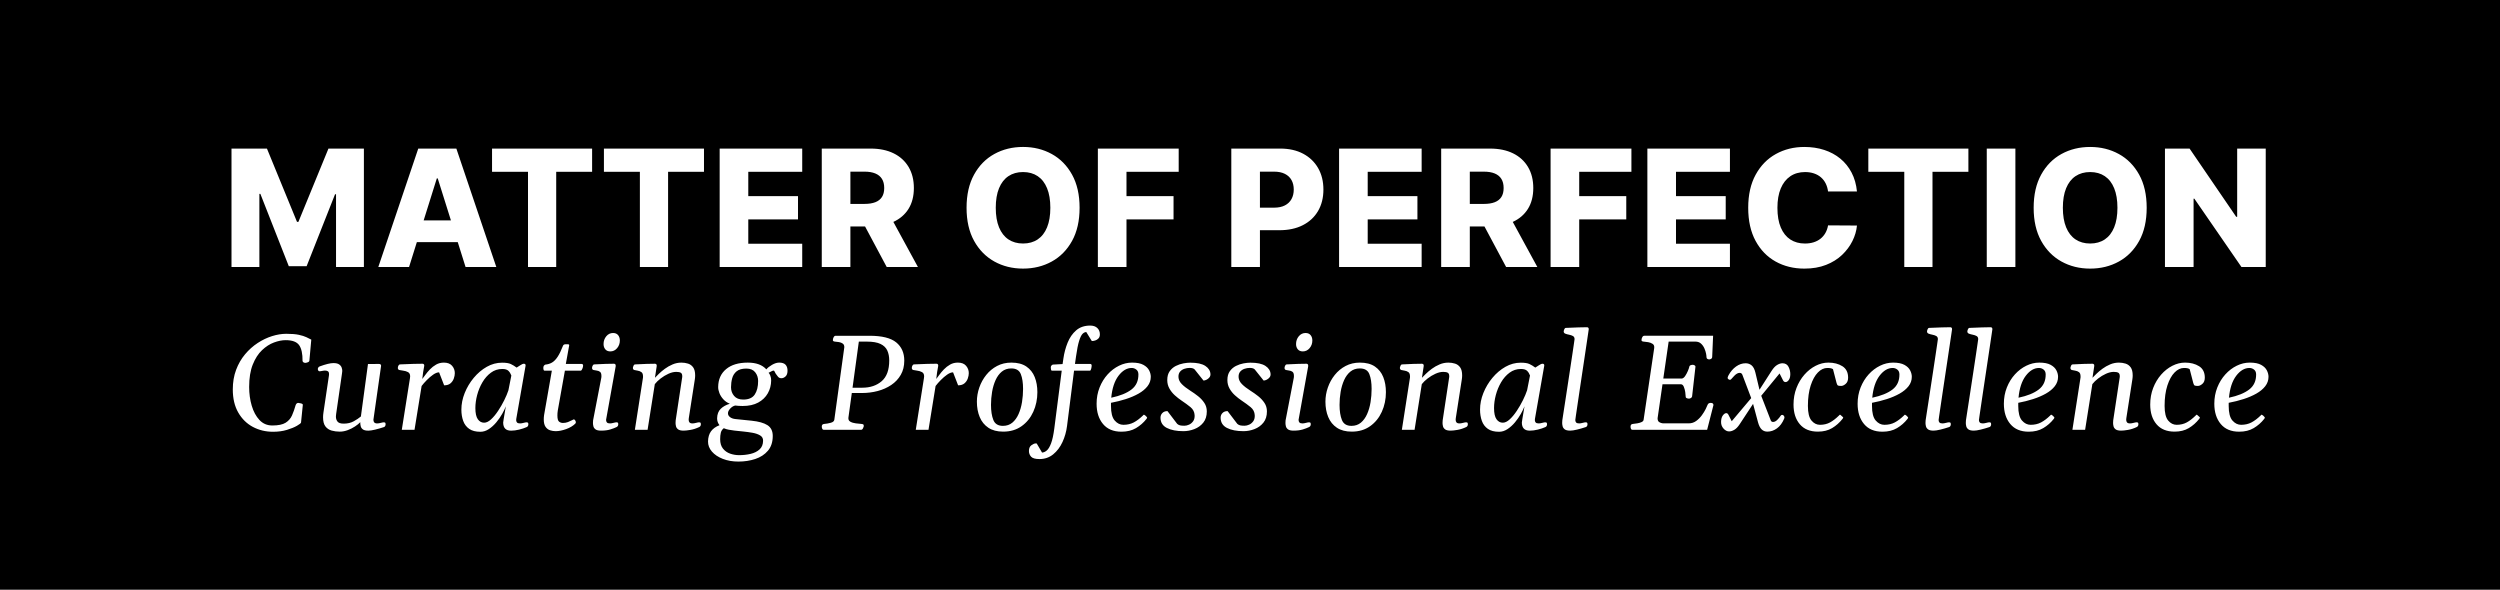 <?xml version="1.0" encoding="UTF-8"?><svg id="Layer_1" xmlns="http://www.w3.org/2000/svg" viewBox="0 0 848 200"><rect x="0" y="0" width="848" height="200" fill="#808080" stroke="none"/><rect width="848" height="200" transform="translate(848 200) rotate(180)"/><path d="M87.982,65.753h.333l9.646,24.552h6.042l9.646-24.417h.333v24.671h9.451V50.398h-12.021l-10.197,24.866h-.469l-10.2-24.866h-12.021v40.162h9.455v-24.807Zm80.364,24.807l-13.55-40.162h-12.924l-13.55,40.162h10.43l2.642-8.432h13.871l2.647,8.432h10.433Zm-24.641-15.805l4.461-14.239h.315l4.47,14.239h-9.246Zm35.392,15.805h9.568V58.28h12.178v-7.882h-33.943v7.882h12.197v32.28Zm25.753-32.28h12.197v32.28h9.568V58.28h12.178v-7.882h-33.943v7.882Zm39.259,32.28h28.005v-7.882h-18.296v-8.256h16.865v-7.904h-16.865v-8.238h18.296v-7.882h-28.005v40.162Zm44.345-13.748h4.971l7.343,13.748h10.59l-8.331-15.289c2.215-1.012,3.926-2.482,5.135-4.409,1.214-1.941,1.824-4.306,1.824-7.089,0-2.746-.598-5.12-1.786-7.127-1.189-2.007-2.878-3.551-5.067-4.63-2.192-1.079-4.79-1.617-7.797-1.617h-16.591v40.162h9.709v-13.748Zm0-18.588h4.784c1.45,0,2.673,.204,3.667,.616s1.746,1.025,2.255,1.843c.51,.818,.764,1.846,.764,3.089s-.255,2.258-.764,3.051c-.51,.79-1.258,1.378-2.246,1.765-.988,.384-2.211,.579-3.677,.579h-4.784v-10.942Zm48.817,30.474c2.89,1.607,6.139,2.412,9.747,2.412s6.841-.799,9.735-2.393c2.897-1.595,5.196-3.928,6.894-7.001,1.698-3.073,2.551-6.819,2.551-11.238s-.852-8.162-2.551-11.235c-1.698-3.073-3.998-5.407-6.894-7.001-2.894-1.595-6.14-2.394-9.735-2.394s-6.857,.799-9.747,2.394c-2.891,1.595-5.18,3.928-6.872,7.001-1.695,3.073-2.541,6.819-2.541,11.235s.846,8.143,2.541,11.21c1.692,3.063,3.982,5.4,6.872,7.011Zm1.598-24.847c.739-1.805,1.802-3.17,3.186-4.098,1.387-.928,3.041-1.393,4.963-1.393,1.934,0,3.592,.466,4.969,1.393,1.381,.928,2.441,2.293,3.177,4.098,.739,1.805,1.11,4.013,1.11,6.627s-.371,4.825-1.11,6.63c-.736,1.802-1.796,3.17-3.177,4.098-1.378,.928-3.035,1.393-4.969,1.393-1.922,0-3.576-.465-4.963-1.393-1.384-.928-2.447-2.296-3.186-4.098-.739-1.805-1.107-4.013-1.107-6.63s.368-4.822,1.107-6.627Zm43.235,10.571h15.962v-7.904h-15.962v-8.238h17.708v-7.882h-27.417v40.162h9.709v-16.138Zm59.945-22.268c-2.192-1.17-4.79-1.755-7.797-1.755h-16.591v40.162h9.709v-12.471h6.589c3.07,0,5.724-.569,7.961-1.708,2.236-1.135,3.957-2.743,5.168-4.815,1.208-2.07,1.815-4.491,1.815-7.266,0-2.758-.598-5.18-1.786-7.265-1.189-2.085-2.878-3.711-5.067-4.882Zm-3.972,15.374c-.51,.922-1.258,1.639-2.246,2.148s-2.211,.764-3.677,.764h-4.784v-12.216h4.784c1.45,0,2.673,.248,3.667,.745,.994,.497,1.746,1.198,2.255,2.107,.51,.909,.764,1.985,.764,3.224,0,1.23-.255,2.306-.764,3.227Zm44.144,15.151h-18.296v-8.256h16.865v-7.904h-16.865v-8.238h18.296v-7.882h-28.005v40.162h28.005v-7.882Zm28.653,7.882h10.59l-8.331-15.289c2.215-1.012,3.926-2.482,5.135-4.409,1.214-1.941,1.824-4.306,1.824-7.089,0-2.746-.598-5.12-1.786-7.127-1.189-2.007-2.878-3.551-5.067-4.63-2.192-1.079-4.79-1.617-7.797-1.617h-16.591v40.162h9.709v-13.748h4.971l7.343,13.748Zm-12.314-21.394v-10.942h4.784c1.45,0,2.673,.204,3.667,.616s1.746,1.025,2.255,1.843c.51,.818,.764,1.846,.764,3.089s-.255,2.258-.764,3.051c-.51,.79-1.258,1.378-2.246,1.765-.988,.384-2.211,.579-3.677,.579h-4.784Zm37.108-10.886h17.708v-7.882h-27.417v40.162h9.709v-16.138h15.962v-7.904h-15.962v-8.238Zm51.126,24.398h-18.296v-8.256h16.865v-7.904h-16.865v-8.238h18.296v-7.882h-28.005v40.162h28.005v-7.882Zm20.466-22.888c1.406-.953,3.082-1.431,5.029-1.431,1.101,0,2.104,.154,3.01,.462,.909,.305,1.698,.749,2.365,1.324,.667,.576,1.201,1.268,1.607,2.079,.406,.808,.673,1.717,.805,2.724h9.804c-.236-2.406-.843-4.542-1.824-6.413-.978-1.868-2.255-3.447-3.821-4.734-1.569-1.29-3.387-2.268-5.454-2.944-2.066-.673-4.312-1.01-6.747-1.01-3.567,0-6.791,.799-9.665,2.394-2.878,1.595-5.158,3.928-6.844,7.001-1.689,3.073-2.532,6.819-2.532,11.235s.83,8.146,2.491,11.219c1.661,3.073,3.925,5.41,6.794,7.011,2.872,1.601,6.124,2.403,9.757,2.403,2.758,0,5.209-.418,7.344-1.255,2.139-.837,3.954-1.966,5.444-3.384,1.488-1.418,2.661-2.991,3.52-4.715,.856-1.727,1.368-3.479,1.538-5.256l-9.804-.06c-.17,.966-.475,1.834-.912,2.598-.44,.764-.994,1.412-1.667,1.941-.673,.532-1.453,.931-2.334,1.208-.884,.274-1.862,.412-2.931,.412-1.909,0-3.56-.456-4.954-1.365-1.39-.909-2.469-2.261-3.233-4.057-.767-1.799-1.148-4.032-1.148-6.699,0-2.56,.374-4.743,1.126-6.548s1.831-3.183,3.236-4.139Zm38.673,30.77h9.568V58.28h12.178v-7.882h-33.944v7.882h12.197v32.28Zm37.687-40.162h-9.709v40.162h9.709V50.398Zm35.092,1.843c-2.894-1.595-6.14-2.394-9.735-2.394s-6.857,.799-9.747,2.394c-2.89,1.595-5.18,3.928-6.872,7.001-1.695,3.073-2.541,6.819-2.541,11.235s.846,8.143,2.541,11.21c1.692,3.063,3.982,5.4,6.872,7.011,2.891,1.607,6.14,2.412,9.747,2.412s6.841-.799,9.735-2.393c2.897-1.595,5.196-3.928,6.894-7.001,1.698-3.073,2.551-6.819,2.551-11.238s-.852-8.162-2.551-11.235c-1.698-3.073-3.998-5.407-6.894-7.001Zm-1.588,24.866c-.736,1.802-1.796,3.17-3.177,4.098-1.378,.928-3.035,1.393-4.969,1.393-1.922,0-3.576-.465-4.963-1.393-1.384-.928-2.447-2.296-3.186-4.098-.739-1.805-1.107-4.013-1.107-6.63s.368-4.822,1.107-6.627,1.802-3.17,3.186-4.098c1.387-.928,3.041-1.393,4.963-1.393,1.934,0,3.592,.466,4.969,1.393,1.381,.928,2.441,2.293,3.177,4.098,.739,1.805,1.11,4.013,1.11,6.627s-.371,4.825-1.11,6.63Zm26.939-9.728h.255l15.981,23.181h8.237V50.398h-9.687v23.14h-.333l-15.808-23.14h-8.354v40.162h9.709v-23.181ZM101.378,113.573c-1.069-.233-2.491-.349-4.259-.349-1.541,0-3.152,.261-4.831,.786-1.676,.525-3.306,1.302-4.885,2.337-1.582,1.035-3.01,2.312-4.281,3.831-1.274,1.522-2.287,3.277-3.035,5.268-.749,1.994-1.123,4.212-1.123,6.652,0,3.073,.613,5.677,1.843,7.819,1.227,2.145,2.875,3.768,4.941,4.878,2.07,1.107,4.359,1.661,6.879,1.661,1.72,0,3.287-.214,4.696-.638,1.406-.428,2.541-.893,3.403-1.393,.862-.503,1.321-.859,1.381-1.069l.607-5.998c.031-.239-.176-.415-.617-.528-.443-.113-.745-.17-.909-.17-.406,0-.705,.249-.9,.742-.362,1.29-.774,2.457-1.236,3.507-.466,1.047-1.195,1.878-2.192,2.494-.997,.613-2.491,.922-4.482,.922-1.752,0-3.211-.623-4.372-1.865-1.161-1.245-2.032-2.859-2.617-4.844-.585-1.985-.874-4.101-.874-6.347,0-3.026,.406-5.561,1.224-7.605,.815-2.048,1.865-3.677,3.145-4.888,1.28-1.214,2.633-2.082,4.057-2.607,1.422-.525,2.74-.786,3.954-.786,2.246,0,3.771,.566,4.573,1.695,.802,1.132,1.186,2.919,1.157,5.359,.044,.239,.167,.409,.371,.506,.201,.098,.399,.145,.594,.145,.164,0,.437-.066,.821-.201,.381-.135,.563-.374,.55-.72l.629-6.964c-.466-.239-1.016-.513-1.651-.821-.638-.308-1.491-.576-2.563-.808Zm28.854,29.672c-.227,0-.579,.063-1.057,.189-.481,.129-.878,.192-1.192,.192-.51,0-.856-.116-1.044-.349-.189-.23-.28-.525-.28-.887l2.607-18.312c0-.421-.248-.629-.742-.629l-3.708,.022-2.403,17.796c-.661,.554-1.469,1.098-2.428,1.629-.959,.531-2.088,.799-3.394,.799-1.047,0-1.752-.233-2.11-.698-.362-.462-.541-1.019-.541-1.664,0-.164,.013-.33,.035-.503,.022-.173,.041-.343,.057-.506l1.975-13.685c.06-.314,.091-.591,.091-.83,0-.346-.072-.723-.214-1.135-.142-.412-.428-.767-.852-1.066-.428-.302-1.076-.45-1.944-.45-1.05,0-2.592,.374-4.63,1.123-.239,.075-.415,.22-.528,.437s-.154,.409-.123,.572c.075,.437,.292,.654,.651,.654,.211,0,.487-.041,.83-.126,.346-.082,.676-.123,.991-.123,.359,0,.67,.079,.931,.236,.261,.157,.393,.484,.393,.978,0,.164-.006,.299-.022,.403l-1.865,12.584c-.091,.601-.135,1.148-.135,1.642,0,1.378,.271,2.416,.808,3.111,.541,.698,1.246,1.164,2.114,1.406,.868,.239,1.783,.359,2.743,.359,.884,0,1.777-.17,2.683-.506,.906-.337,1.739-.755,2.494-1.258,.758-.5,1.352-.984,1.786-1.45v.293c0,.33,.05,.698,.148,1.101,.098,.406,.337,.755,.717,1.047,.384,.289,1.01,.437,1.878,.437,.554,0,1.315-.116,2.28-.349,.966-.233,1.966-.519,3.001-.865,.208-.076,.355-.205,.437-.393,.082-.186,.123-.371,.123-.55,0-.33-.06-.525-.179-.585s-.245-.088-.381-.088Zm20.328-20.246c-.975,0-1.856,.223-2.642,.673-.786,.45-1.485,.997-2.101,1.642-.613,.642-1.132,1.264-1.56,1.865-.428,.598-.767,1.054-1.022,1.368,.164-1.585,.39-3.085,.673-4.491,0-.271-.063-.45-.192-.541-.126-.088-.248-.135-.371-.135-.629,0-1.654,.016-3.076,.047-1.425,.028-2.966,.088-4.63,.179-.179,.012-.34,.145-.484,.393-.142,.245-.211,.519-.211,.818,0,.314,.142,.541,.425,.676,.33,.088,.796,.167,1.393,.236,.601,.066,1.142,.233,1.629,.494s.73,.739,.73,1.428c0,.179-.022,.396-.066,.651l-2.765,17.481h4.315l2.403-14.852c.465-.616,1.05-1.283,1.755-2,.701-.72,1.425-1.337,2.167-1.856,.742-.516,1.412-.774,2.01-.774l1.708,4.403c.915,0,1.632-.223,2.158-.673,.525-.45,.9-.997,1.123-1.642,.226-.642,.34-1.249,.34-1.818,0-.944-.308-1.777-.922-2.494-.616-.72-1.544-1.079-2.787-1.079Zm28.096,20.246c-.223,0-.576,.063-1.057,.189-.478,.129-.874,.192-1.189,.192-.51,0-.859-.107-1.044-.324-.189-.217-.283-.491-.283-.821,0-.104,.016-.261,.047-.472l3.145-17.953c.028-.255-.016-.431-.135-.528-.12-.098-.255-.148-.406-.148-.343,0-.752,.167-1.224,.494-.472,.33-.896,.601-1.271,.812-.689-.51-1.356-.915-1.997-1.214-.645-.299-1.626-.45-2.944-.45-1.815,0-3.545,.469-5.193,1.403-1.648,.937-3.12,2.186-4.416,3.743s-2.318,3.274-3.067,5.146c-.749,1.871-1.123,3.752-1.123,5.64,0,1.409,.208,2.683,.62,3.821,.409,1.139,1.088,2.035,2.032,2.695,.944,.661,2.211,.988,3.796,.988,.991,0,1.944-.302,2.865-.909,.922-.607,1.768-1.375,2.541-2.302,.771-.931,1.434-1.884,1.988-2.865s.966-1.84,1.236-2.573c-.091,.538-.208,1.224-.349,2.057-.142,.83-.271,1.582-.381,2.255-.113,.676-.17,1.073-.17,1.192,0,1.843,.9,2.765,2.695,2.765,.84,0,1.746-.12,2.721-.359,.972-.242,1.827-.525,2.56-.855,.211-.088,.355-.223,.44-.406,.082-.179,.123-.359,.123-.538,0-.33-.06-.525-.179-.585s-.248-.088-.384-.088Zm-6.202-10.854c-.327,1.003-.805,2.132-1.425,3.381-.623,1.252-1.318,2.456-2.092,3.617-.771,1.164-1.563,2.117-2.381,2.865-.818,.752-1.598,1.126-2.346,1.126-.871,0-1.582-.393-2.136-1.179-.554-.79-.83-2.051-.83-3.787,0-1.409,.201-2.881,.604-4.416,.406-1.535,1-2.975,1.786-4.315,.786-1.34,1.746-2.431,2.878-3.268,1.129-.84,2.416-1.258,3.853-1.258,.975,0,1.673,.211,2.101,.638,.428,.428,.752,.956,.978,1.585l-.991,5.01Zm24.888-8.942h-5.413l1.145-6.338c0-.223-.151-.337-.45-.337h-.786c-.45,0-.742,.173-.874,.516-.616,1.588-1.217,2.831-1.812,3.73-.591,.9-1.22,1.547-1.887,1.944-.667,.396-1.425,.632-2.28,.708-.195,.076-.359,.201-.494,.384-.135,.179-.201,.447-.201,.808,0,.179,.028,.368,.088,.56,.06,.195,.167,.302,.315,.315h2.494l-2.629,15.034c-.044,.271-.072,.531-.088,.786s-.022,.494-.022,.72c0,1.091,.201,1.928,.607,2.504,.403,.576,.915,.966,1.538,1.17,.623,.201,1.255,.302,1.9,.302,1.079,0,2.265-.236,3.56-.708,1.296-.472,2.324-1.091,3.089-1.853,.12-.12,.182-.277,.182-.472,0-.211-.076-.425-.226-.642-.151-.217-.293-.327-.428-.327-.088,0-.318,.104-.686,.305-.365,.201-.811,.403-1.337,.607-.522,.201-1.091,.302-1.708,.302-.462,0-.89-.141-1.28-.428-.39-.283-.585-.988-.585-2.11,0-.239,.009-.503,.025-.786,.013-.286,.05-.591,.11-.922l2.406-13.484h5.413c.195-.072,.371-.308,.528-.708,.157-.396,.236-.73,.236-1,0-.359-.148-.554-.45-.582Zm11.81,19.796c-.223,0-.576,.063-1.057,.189-.478,.129-.874,.192-1.189,.192-.51,0-.859-.113-1.044-.337-.189-.223-.283-.516-.283-.877l3.258-18.132c.044-.359-.003-.598-.145-.72-.145-.12-.274-.179-.393-.179-.629,0-1.551,.016-2.765,.047-1.214,.028-2.554,.088-4.023,.179-.179,.012-.33,.138-.45,.371-.12,.23-.195,.437-.223,.616-.031,.286-.009,.488,.066,.607s.189,.217,.337,.292c.33,.088,.714,.157,1.148,.201,.434,.044,.811,.189,1.135,.428,.321,.239,.481,.711,.481,1.415,0,.088-.003,.182-.009,.28-.009,.098-.019,.208-.035,.327l-2.787,14.449c-.031,.208-.044,.506-.044,.896,0,.33,.047,.698,.145,1.101,.097,.406,.336,.755,.72,1.047,.381,.289,1.006,.437,1.875,.437,1.214,0,2.252-.132,3.114-.393,.862-.261,1.582-.535,2.167-.821,.374-.195,.563-.51,.563-.944,0-.33-.06-.525-.179-.585-.123-.06-.248-.088-.384-.088Zm-1.189-30.292c-.931,0-1.702,.371-2.315,1.114-.617,.742-.922,1.623-.922,2.639,0,.72,.198,1.315,.594,1.786,.396,.472,.962,.708,1.698,.708,.912,0,1.68-.365,2.302-1.101,.62-.733,.931-1.601,.931-2.604,0-.736-.198-1.343-.594-1.821s-.962-.72-1.695-.72Zm29.204,30.292c-.226,0-.579,.063-1.057,.189-.481,.129-.878,.192-1.192,.192-.51,0-.859-.116-1.044-.349-.189-.23-.28-.525-.28-.887,0-.12,.013-.299,.044-.538l2.066-13.279c.031-.226,.053-.44,.069-.642,.013-.201,.022-.399,.022-.594,0-1.198-.226-2.11-.676-2.73-.447-.623-1.029-1.047-1.739-1.271-.711-.223-1.466-.337-2.258-.337-1.035,0-2.026,.201-2.979,.607-.95,.403-1.824,.896-2.617,1.481-.796,.585-1.478,1.161-2.057,1.73-.576,.569-1.013,1.013-1.315,1.327l.585-3.865c.06-.359,.016-.598-.135-.72-.148-.12-.283-.179-.403-.179-.629,0-1.56,.016-2.787,.047-1.23,.028-2.579,.088-4.045,.179-.179,.012-.33,.138-.45,.371-.12,.23-.195,.437-.226,.616-.028,.286-.006,.488,.069,.607,.075,.12,.186,.217,.336,.292,.33,.088,.73,.167,1.202,.236,.472,.066,.893,.233,1.258,.494,.368,.261,.55,.745,.55,1.45v.302c0,.098-.013,.208-.044,.327l-2.718,17.481h4.312l2.45-15.481c.494-.645,1.154-1.286,1.978-1.922,.824-.638,1.702-1.17,2.639-1.595,.937-.428,1.818-.642,2.642-.642,.701,0,1.22,.098,1.551,.293,.327,.195,.494,.576,.494,1.145v.271c0,.091-.016,.195-.047,.314l-2.18,14.427c-.028,.343-.044,.642-.044,.896,0,.33,.05,.698,.148,1.101,.094,.406,.337,.755,.717,1.047,.384,.289,1.006,.437,1.878,.437,.554,0,1.318-.082,2.29-.248,.975-.164,1.972-.484,2.991-.966,.374-.179,.56-.494,.56-.944,0-.33-.06-.525-.179-.585-.12-.06-.248-.088-.381-.088Zm27.109-20.246c-.736,0-1.535,.252-2.406,.752-.868,.503-1.513,1.016-1.931,1.538-1.362-1.525-3.46-2.29-6.291-2.29-3.133,0-5.583,.733-7.347,2.202-1.771,1.469-2.667,3.482-2.699,6.045-.016,.629,.123,1.321,.415,2.079,.293,.755,.739,1.463,1.337,2.123,.601,.657,1.334,1.161,2.205,1.503-1.274,.374-2.305,.95-3.092,1.72s-1.195,1.846-1.224,3.224c0,.494,.076,.934,.223,1.315,.151,.381,.346,.723,.585,1.022-1.274,.494-2.233,1.183-2.875,2.066-.645,.884-.981,2.032-1.013,3.438-.016,1.258,.425,2.406,1.315,3.438,.89,1.035,2.12,1.859,3.686,2.472,1.563,.616,3.337,.922,5.312,.922,2.038,0,3.941-.292,5.709-.874,1.768-.585,3.199-1.519,4.29-2.799,1.095-1.28,1.642-2.953,1.642-5.023,0-1.677-.604-2.897-1.808-3.661-1.208-.764-3.001-1.268-5.382-1.507l-5.482-.56c-.736-.076-1.343-.292-1.821-.654-.478-.359-.711-.808-.695-1.346,.013-.51,.277-1.035,.786-1.573,.506-.541,1.063-.878,1.661-1.013,.299,.047,.701,.082,1.201,.113,.503,.031,.94,.044,1.315,.044,2.114,0,3.881-.39,5.303-1.167,1.425-.78,2.507-1.824,3.249-3.136,.742-1.312,1.12-2.752,1.135-4.325,.013-.569-.079-1.117-.283-1.642-.201-.522-.399-.852-.594-.988,.299-.179,.676-.374,1.135-.585,.456-.208,.73-.208,.818,0,.151,.33,.311,.635,.484,.912s.399,.579,.686,.909c.283,.406,.695,.607,1.236,.607,.478,0,.94-.198,1.381-.598,.443-.396,.67-1.022,.686-1.875,.016-.9-.201-1.595-.651-2.088-.45-.497-1.183-.742-2.202-.742Zm-17.031,22.772c.629,.113,1.249,.208,1.865,.283l3.01,.315c1.032,.104,2.066,.245,3.101,.425,1.032,.182,1.897,.478,2.595,.89,.695,.412,1.038,1.013,1.022,1.808-.016,1.258-.415,2.243-1.201,2.953s-1.796,1.214-3.023,1.506c-1.23,.293-2.532,.437-3.91,.437-1.051,0-2.063-.173-3.045-.516-.981-.346-1.79-.915-2.428-1.708-.635-.796-.953-1.859-.953-3.192,0-.852,.072-1.585,.223-2.202,.151-.613,.488-1.123,1.01-1.525,.525,.239,1.104,.415,1.733,.525Zm8.763-11.943c-.764,1.139-2.066,1.708-3.91,1.708-1.365,0-2.393-.412-3.092-1.236-.695-.824-1.044-1.805-1.044-2.944,0-1.063,.132-2.076,.393-3.044,.261-.966,.767-1.755,1.516-2.368,.752-.616,1.853-.922,3.306-.922,1.33,0,2.327,.418,2.988,1.258,.657,.84,.988,1.821,.988,2.944,0,1.931-.381,3.466-1.145,4.604Zm47.978-17.695c-1.827-1.491-4.847-2.236-9.055-2.236h-11.483c-.283,0-.513,.167-.682,.497-.173,.327-.261,.657-.261,.988,0,.283,.233,.45,.698,.494,.434,.031,.9,.088,1.393,.17,.494,.082,.915,.249,1.268,.503,.352,.255,.528,.661,.528,1.214l-3.391,24.605c-.063,.494-.465,.843-1.214,1.044-.749,.204-1.491,.333-2.227,.393-.538,.047-.808,.324-.808,.833-.028,.164,.009,.396,.113,.695,.104,.299,.283,.45,.538,.45h12.697c.255,0,.456-.151,.607-.45,.148-.299,.239-.531,.271-.695,.028-.346-.013-.563-.126-.654-.11-.088-.318-.148-.616-.179-.569-.044-1.22-.11-1.956-.201-.733-.091-1.356-.28-1.865-.572-.51-.292-.717-.761-.629-1.406l1.148-8.313h3.438c1.84,0,3.617-.223,5.325-.673,1.708-.45,3.243-1.132,4.605-2.044,1.365-.915,2.444-2.06,3.236-3.441,.796-1.378,1.192-2.988,1.192-4.831,0-2.636-.915-4.699-2.743-6.19Zm-4.919,13.169c-1.708,1.475-3.903,2.211-6.586,2.211h-3.302l2.136-15.638h2.695c2.007,0,3.564,.267,4.664,.799,1.101,.531,1.868,1.277,2.302,2.236,.434,.956,.651,2.082,.651,3.369,0,3.205-.852,5.548-2.56,7.023Zm25.832-6.303c-.975,0-1.856,.223-2.642,.673-.786,.45-1.485,.997-2.101,1.642-.613,.642-1.132,1.264-1.56,1.865-.428,.598-.767,1.054-1.022,1.368,.164-1.585,.39-3.085,.673-4.491,0-.271-.063-.45-.192-.541-.126-.088-.248-.135-.371-.135-.629,0-1.654,.016-3.076,.047-1.425,.028-2.966,.088-4.63,.179-.179,.012-.34,.145-.484,.393-.142,.245-.211,.519-.211,.818,0,.314,.142,.541,.425,.676,.33,.088,.796,.167,1.393,.236,.601,.066,1.142,.233,1.629,.494,.488,.261,.73,.739,.73,1.428,0,.179-.022,.396-.066,.651l-2.765,17.481h4.315l2.403-14.852c.466-.616,1.051-1.283,1.755-2,.701-.72,1.425-1.337,2.167-1.856,.742-.516,1.412-.774,2.01-.774l1.708,4.403c.915,0,1.632-.223,2.158-.673,.525-.45,.9-.997,1.123-1.642,.226-.642,.34-1.249,.34-1.818,0-.944-.308-1.777-.922-2.494-.616-.72-1.544-1.079-2.787-1.079Zm26.974,10.021c0-1.903-.299-3.608-.9-5.111-.598-1.507-1.547-2.702-2.84-3.586-1.296-.884-2.994-1.324-5.092-1.324-1.78,0-3.391,.377-4.831,1.135-1.437,.755-2.664,1.771-3.683,3.045-1.019,1.271-1.802,2.695-2.349,4.268-.547,1.573-.821,3.177-.821,4.809,0,1.947,.321,3.686,.956,5.212,.635,1.529,1.614,2.736,2.931,3.62,1.318,.881,2.997,1.324,5.036,1.324,2.409,0,4.482-.61,6.212-1.831,1.73-1.22,3.06-2.85,3.988-4.888s1.393-4.262,1.393-6.674Zm-5.212,3.394c-.242,1.481-.629,2.831-1.17,4.045-.538,1.214-1.242,2.183-2.11,2.909-.871,.727-1.934,1.088-3.192,1.088-1.632,0-2.714-.664-3.246-1.997-.532-1.333-.799-3.042-.799-5.124,0-1.485,.123-2.957,.371-4.416,.248-1.459,.642-2.79,1.18-3.988,.541-1.198,1.249-2.158,2.123-2.878,.878-.717,1.944-1.079,3.202-1.079,1.648,0,2.727,.645,3.236,1.934s.764,2.96,.764,5.01c0,1.513-.12,3.01-.359,4.495Zm26.417-22.989c0-.884-.289-1.601-.865-2.155-.576-.557-1.381-.833-2.416-.833-1.931,0-3.52,.541-4.765,1.62-1.242,1.076-2.208,2.469-2.897,4.177-.689,1.708-1.17,3.507-1.437,5.394l-.271,1.865-3.328,.179c-.148,.06-.299,.167-.447,.315-.151,.151-.226,.368-.226,.651,0,.179,.022,.406,.069,.676,.044,.267,.157,.412,.337,.425h3.303l-2.516,19.595c-.286,2.186-.648,3.865-1.091,5.032-.44,1.17-.925,1.978-1.45,2.428-.522,.45-1.063,.689-1.617,.72l-1.796-3.057c-.031-.031-.088-.044-.17-.044h-.214c-.39,0-.865,.201-1.428,.607-.56,.403-.84,1.054-.84,1.953,0,.749,.242,1.393,.73,1.934,.487,.538,1.434,.808,2.84,.808,1.799,0,3.353-.538,4.664-1.607,1.312-1.073,2.359-2.46,3.145-4.167s1.299-3.513,1.538-5.416l2.384-18.786h5.438c.164-.072,.296-.315,.393-.717,.098-.406,.145-.742,.145-1.013,0-.343-.151-.532-.45-.56h-5.212l.359-2.542c.33-2.321,.676-4.073,1.044-5.256,.368-1.186,.755-1.982,1.157-2.394,.406-.412,.833-.62,1.28-.62l1.821,2.966c0,.047,.082,.069,.248,.069,.267,0,.601-.063,1-.192,.396-.126,.752-.355,1.066-.686,.315-.33,.472-.786,.472-1.371Zm14.764,10.338c-.922-.51-2.208-.764-3.856-.764-1.513,0-2.985,.352-4.413,1.057-1.431,.701-2.721,1.683-3.866,2.941-1.148,1.261-2.057,2.74-2.73,4.438-.676,1.702-1.013,3.542-1.013,5.517,0,2.846,.727,5.139,2.18,6.875,1.453,1.739,3.535,2.607,6.246,2.607,1.919,0,3.564-.403,4.932-1.214,1.371-.808,2.56-1.849,3.564-3.123,.028-.072,.076-.145,.135-.214,.06-.066,.088-.138,.088-.211,0-.031-.038-.097-.11-.204-.255-.327-.535-.576-.833-.739-.104-.076-.195-.079-.27-.013-.072,.066-.148,.145-.223,.236-1.047,1.019-2.082,1.799-3.101,2.337-1.019,.538-2.195,.808-3.526,.808-1.11,0-2.088-.481-2.935-1.45-.846-.966-1.268-2.617-1.268-4.954v-1.057c1.752-.327,3.431-.752,5.042-1.268,1.61-.519,3.054-1.135,4.328-1.856,1.271-.717,2.28-1.554,3.023-2.504,.739-.953,1.11-2.019,1.11-3.202,0-.705-.186-1.428-.56-2.17-.377-.742-1.022-1.365-1.944-1.875Zm-4.045,8.357c-1.598,1.23-3.884,2.158-6.866,2.787,.299-3.189,1.12-5.668,2.46-7.438,1.343-1.764,2.837-2.651,4.485-2.651,.569,0,1.085,.182,1.551,.541,.462,.359,.701,.89,.717,1.595,.031,2.218-.752,3.941-2.346,5.168Zm25.046-7.998c-1.104-.733-2.815-1.101-5.136-1.101-.645,0-1.403,.079-2.28,.236-.878,.157-1.733,.447-2.573,.865s-1.535,1.016-2.088,1.786c-.557,.771-.833,1.78-.833,3.023,0,1.032,.239,1.982,.72,2.843,.478,.862,1.088,1.629,1.831,2.302,.742,.673,1.503,1.274,2.28,1.796,1.17,.78,2.189,1.526,3.057,2.236,.868,.714,1.334,1.623,1.393,2.73,.044,.824-.12,1.503-.494,2.035-.377,.531-.84,.921-1.393,1.167-.557,.249-1.073,.371-1.551,.371-.66,0-1.161-.041-1.507-.123-.346-.082-.667-.252-.966-.506l-3.302-4.337c-.72,0-1.293,.214-1.72,.642-.428,.428-.642,.956-.642,1.585,0,1.588,.717,2.749,2.148,3.482,1.431,.733,3.299,1.101,5.605,1.101,1.274,0,2.523-.236,3.743-.708,1.22-.472,2.227-1.201,3.023-2.192,.793-.988,1.189-2.261,1.189-3.818,0-1.063-.277-2.016-.83-2.853-.554-.84-1.258-1.601-2.114-2.283-.852-.679-1.736-1.305-2.651-1.875-1.183-.749-2.139-1.488-2.862-2.214-.73-.727-1.113-1.522-1.157-2.394-.031-.764,.145-1.374,.525-1.83,.384-.456,.874-.786,1.472-.988,.601-.204,1.192-.305,1.777-.305,.808,0,1.378,.173,1.708,.519l3.01,3.774c.286,0,.62-.091,1-.271,.381-.179,.711-.437,.988-.774,.277-.34,.403-.733,.371-1.179-.06-1.095-.638-2.01-1.739-2.743Zm20.394,0c-1.104-.733-2.815-1.101-5.136-1.101-.645,0-1.403,.079-2.28,.236s-1.733,.447-2.573,.865-1.535,1.016-2.088,1.786c-.557,.771-.833,1.78-.833,3.023,0,1.032,.239,1.982,.72,2.843,.478,.862,1.088,1.629,1.831,2.302,.742,.673,1.503,1.274,2.28,1.796,1.17,.78,2.189,1.526,3.057,2.236,.868,.714,1.334,1.623,1.393,2.73,.044,.824-.12,1.503-.494,2.035-.377,.531-.84,.921-1.393,1.167-.557,.249-1.073,.371-1.551,.371-.661,0-1.161-.041-1.507-.123-.346-.082-.667-.252-.966-.506l-3.302-4.337c-.72,0-1.293,.214-1.72,.642-.428,.428-.642,.956-.642,1.585,0,1.588,.717,2.749,2.148,3.482,1.431,.733,3.299,1.101,5.605,1.101,1.274,0,2.523-.236,3.743-.708,1.22-.472,2.227-1.201,3.023-2.192,.793-.988,1.189-2.261,1.189-3.818,0-1.063-.277-2.016-.83-2.853-.554-.84-1.258-1.601-2.114-2.283-.852-.679-1.736-1.305-2.651-1.875-1.183-.749-2.139-1.488-2.862-2.214-.73-.727-1.113-1.522-1.157-2.394-.031-.764,.145-1.374,.525-1.83,.384-.456,.874-.786,1.472-.988,.601-.204,1.192-.305,1.777-.305,.808,0,1.378,.173,1.708,.519l3.01,3.774c.286,0,.62-.091,1-.271,.381-.179,.711-.437,.988-.774,.277-.34,.403-.733,.371-1.179-.06-1.095-.638-2.01-1.739-2.743Zm13.619-11.169c-.931,0-1.702,.371-2.315,1.114-.617,.742-.922,1.623-.922,2.639,0,.72,.198,1.315,.594,1.786,.396,.472,.962,.708,1.698,.708,.912,0,1.68-.365,2.302-1.101,.62-.733,.931-1.601,.931-2.604,0-.736-.198-1.343-.594-1.821s-.962-.72-1.695-.72Zm1.189,30.292c-.223,0-.576,.063-1.057,.189-.478,.129-.874,.192-1.189,.192-.51,0-.859-.113-1.044-.337-.189-.223-.283-.516-.283-.877l3.258-18.132c.044-.359-.003-.598-.145-.72-.145-.12-.274-.179-.393-.179-.629,0-1.551,.016-2.765,.047-1.214,.028-2.554,.088-4.023,.179-.179,.012-.33,.138-.45,.371-.12,.23-.195,.437-.223,.616-.031,.286-.009,.488,.066,.607s.189,.217,.337,.292c.33,.088,.714,.157,1.148,.201,.434,.044,.811,.189,1.135,.428,.321,.239,.481,.711,.481,1.415,0,.088-.003,.182-.009,.28-.009,.098-.019,.208-.035,.327l-2.787,14.449c-.031,.208-.044,.506-.044,.896,0,.33,.047,.698,.145,1.101,.097,.406,.336,.755,.72,1.047,.381,.289,1.006,.437,1.875,.437,1.214,0,2.252-.132,3.114-.393,.862-.261,1.582-.535,2.167-.821,.374-.195,.563-.51,.563-.944,0-.33-.06-.525-.179-.585-.123-.06-.248-.088-.384-.088Zm22.316-18.922c-1.296-.884-2.994-1.324-5.092-1.324-1.78,0-3.391,.377-4.831,1.135-1.437,.755-2.664,1.771-3.683,3.045-1.019,1.271-1.802,2.695-2.349,4.268-.547,1.573-.821,3.177-.821,4.809,0,1.947,.321,3.686,.956,5.212,.635,1.529,1.614,2.736,2.931,3.62,1.318,.881,2.997,1.324,5.036,1.324,2.409,0,4.482-.61,6.212-1.831,1.73-1.22,3.06-2.85,3.988-4.888s1.393-4.262,1.393-6.674c0-1.903-.299-3.608-.9-5.111-.598-1.507-1.547-2.702-2.84-3.586Zm-1.472,12.09c-.242,1.481-.629,2.831-1.17,4.045-.538,1.214-1.242,2.183-2.11,2.909-.871,.727-1.934,1.088-3.192,1.088-1.632,0-2.714-.664-3.246-1.997-.532-1.333-.799-3.042-.799-5.124,0-1.485,.123-2.957,.371-4.416,.248-1.459,.642-2.79,1.18-3.988,.541-1.198,1.249-2.158,2.123-2.878,.878-.717,1.944-1.079,3.202-1.079,1.648,0,2.727,.645,3.236,1.934s.764,2.96,.764,5.01c0,1.513-.12,3.01-.359,4.495Zm32.44,6.832c-.226,0-.579,.063-1.057,.189-.481,.129-.878,.192-1.192,.192-.51,0-.859-.116-1.044-.349-.189-.23-.28-.525-.28-.887,0-.12,.013-.299,.044-.538l2.066-13.279c.031-.226,.053-.44,.069-.642,.013-.201,.022-.399,.022-.594,0-1.198-.226-2.11-.676-2.73-.447-.623-1.029-1.047-1.739-1.271-.711-.223-1.466-.337-2.258-.337-1.035,0-2.026,.201-2.979,.607-.95,.403-1.824,.896-2.617,1.481-.796,.585-1.478,1.161-2.057,1.73-.576,.569-1.013,1.013-1.315,1.327l.585-3.865c.06-.359,.016-.598-.135-.72-.148-.12-.283-.179-.403-.179-.629,0-1.56,.016-2.787,.047-1.23,.028-2.579,.088-4.045,.179-.179,.012-.33,.138-.45,.371-.12,.23-.195,.437-.226,.616-.028,.286-.006,.488,.069,.607,.076,.12,.186,.217,.337,.292,.33,.088,.73,.167,1.202,.236,.472,.066,.893,.233,1.258,.494,.368,.261,.55,.745,.55,1.45v.302c0,.098-.013,.208-.044,.327l-2.718,17.481h4.312l2.45-15.481c.494-.645,1.154-1.286,1.978-1.922,.824-.638,1.702-1.17,2.639-1.595,.937-.428,1.818-.642,2.642-.642,.701,0,1.22,.098,1.551,.293,.327,.195,.494,.576,.494,1.145v.271c0,.091-.016,.195-.047,.314l-2.18,14.427c-.028,.343-.044,.642-.044,.896,0,.33,.05,.698,.148,1.101,.094,.406,.336,.755,.717,1.047,.384,.289,1.006,.437,1.878,.437,.554,0,1.318-.082,2.29-.248,.975-.164,1.972-.484,2.991-.966,.374-.179,.56-.494,.56-.944,0-.33-.06-.525-.179-.585-.12-.06-.248-.088-.381-.088Zm26.86,0c-.223,0-.576,.063-1.057,.189-.478,.129-.874,.192-1.189,.192-.51,0-.859-.107-1.044-.324-.189-.217-.283-.491-.283-.821,0-.104,.016-.261,.047-.472l3.145-17.953c.028-.255-.016-.431-.135-.528-.12-.098-.255-.148-.406-.148-.343,0-.752,.167-1.224,.494-.472,.33-.896,.601-1.271,.812-.689-.51-1.356-.915-1.997-1.214-.645-.299-1.626-.45-2.944-.45-1.815,0-3.545,.469-5.193,1.403-1.648,.937-3.12,2.186-4.416,3.743s-2.318,3.274-3.067,5.146c-.749,1.871-1.123,3.752-1.123,5.64,0,1.409,.208,2.683,.62,3.821,.409,1.139,1.088,2.035,2.032,2.695,.944,.661,2.211,.988,3.796,.988,.991,0,1.944-.302,2.865-.909,.922-.607,1.768-1.375,2.541-2.302,.771-.931,1.434-1.884,1.988-2.865,.554-.981,.966-1.84,1.236-2.573-.091,.538-.208,1.224-.349,2.057-.142,.83-.271,1.582-.381,2.255-.113,.676-.17,1.073-.17,1.192,0,1.843,.9,2.765,2.695,2.765,.84,0,1.746-.12,2.721-.359,.972-.242,1.827-.525,2.56-.855,.211-.088,.355-.223,.44-.406,.082-.179,.123-.359,.123-.538,0-.33-.06-.525-.179-.585s-.248-.088-.384-.088Zm-6.202-10.854c-.327,1.003-.805,2.132-1.425,3.381-.623,1.252-1.318,2.456-2.092,3.617-.771,1.164-1.563,2.117-2.381,2.865-.818,.752-1.598,1.126-2.346,1.126-.871,0-1.582-.393-2.136-1.179-.554-.79-.83-2.051-.83-3.787,0-1.409,.201-2.881,.604-4.416,.406-1.535,1-2.975,1.786-4.315,.786-1.34,1.746-2.431,2.878-3.268,1.129-.84,2.416-1.258,3.853-1.258,.975,0,1.673,.211,2.101,.638,.428,.428,.752,.956,.978,1.585l-.991,5.01Zm20.35-21.391c-.642,0-1.629,.019-2.953,.057-1.327,.038-2.746,.091-4.259,.167-.239,.016-.418,.186-.538,.506-.123,.321-.182,.55-.182,.686,0,.374,.189,.632,.563,.774,.374,.145,.802,.258,1.28,.349,.481,.091,.906,.236,1.283,.437,.374,.205,.56,.56,.56,1.069,0,.06-.072,.566-.214,1.516-.142,.95-.324,2.195-.55,3.73-.223,1.535-.478,3.227-.764,5.076-.283,1.853-.569,3.721-.852,5.608-.286,1.887-.554,3.655-.808,5.303-.255,1.648-.469,3.032-.642,4.158-.173,1.123-.28,1.843-.327,2.158-.028,.343-.044,.642-.044,.896,0,.33,.05,.698,.148,1.101,.098,.406,.337,.755,.717,1.047,.384,.289,1.006,.437,1.878,.437,.554,0,1.315-.116,2.28-.349,.966-.233,1.966-.519,3.001-.865,.208-.076,.355-.205,.437-.393,.082-.186,.123-.371,.123-.55,0-.33-.06-.525-.179-.585s-.248-.088-.381-.088c-.226,0-.579,.063-1.057,.189-.481,.129-.878,.192-1.192,.192-.51,0-.856-.107-1.044-.324s-.28-.491-.28-.821c0-.044,.063-.51,.189-1.393,.129-.884,.302-2.06,.519-3.529,.217-1.466,.459-3.111,.73-4.932s.55-3.696,.843-5.63c.293-1.931,.572-3.803,.843-5.617,.267-1.812,.513-3.444,.73-4.897,.217-1.453,.39-2.614,.516-3.482,.129-.871,.192-1.312,.192-1.327,0-.271-.063-.45-.192-.538-.126-.091-.252-.135-.371-.135Zm41.936,25.659c-.239,0-.456,.053-.651,.157-.195,.107-.346,.302-.45,.585-.076,.227-.274,.667-.594,1.327-.324,.657-.758,1.365-1.305,2.123-.547,.755-1.189,1.403-1.931,1.944-.742,.538-1.579,.808-2.507,.808h-8.785c-.45-.044-.862-.182-1.236-.415-.374-.233-.563-.67-.563-1.315l1.664-11.527h6.246c.418,0,.745,.277,.978,.83,.233,.557,.396,1.161,.494,1.821,.097,.661,.145,1.154,.145,1.481-.013,.286,.11,.481,.371,.585,.264,.107,.513,.157,.755,.157,.164,0,.371-.063,.617-.189,.248-.129,.393-.321,.437-.576l1.126-9.955c.044-.252-.05-.443-.283-.572-.233-.126-.431-.189-.594-.189-.239,0-.491,.047-.752,.145-.264,.098-.415,.296-.462,.594-.06,.302-.217,.755-.472,1.362-.255,.604-.557,1.17-.909,1.695-.352,.525-.73,.818-1.135,.878h-6.29l1.818-12.54h9.055c.78,0,1.419,.226,1.912,.673,.494,.45,.878,.994,1.157,1.629,.277,.638,.465,1.242,.572,1.808,.104,.572,.148,.969,.135,1.192,.028,.286,.138,.481,.324,.585,.189,.104,.403,.157,.642,.157,.164,0,.362-.063,.594-.192,.233-.126,.355-.318,.371-.573l.315-7.259h-23.347c-.283,0-.513,.167-.686,.497-.17,.327-.258,.657-.258,.988,0,.283,.233,.45,.698,.494,.45,.031,.969,.094,1.56,.192s1.101,.292,1.529,.585c.428,.289,.604,.758,.528,1.403l-3.595,24.313c-.031,.33-.248,.591-.651,.786-.406,.195-.884,.343-1.44,.437-.554,.097-1.076,.17-1.573,.214-.51,.06-.764,.337-.764,.833-.028,.164,0,.396,.091,.695,.091,.299,.261,.45,.516,.45h25.37l2.136-8.36c.016-.51-.292-.764-.922-.764Zm24.317-13.437c-.557,0-1.151,.192-1.786,.573-.638,.384-1.255,1.038-1.856,1.969l-4.133,6.448-1.393-5.844c-.271-1.123-.689-1.928-1.258-2.416-.569-.484-1.252-.73-2.044-.73-1.139,0-2.224,.368-3.249,1.101-1.025,.736-1.875,1.724-2.551,2.966-.072,.151-.145,.305-.211,.462-.069,.157-.104,.296-.104,.415,0,.195,.094,.355,.283,.484,.186,.126,.355,.189,.503,.189,.167,0,.305-.069,.418-.214,.11-.142,.465-.525,1.066-1.157,.629-.657,1.236-.988,1.821-.988,.45,0,.755,.226,.922,.673l2.988,7.888-6.608,7.841-1.145-2.246c-.179-.33-.418-.494-.72-.494-.374,0-.755,.258-1.145,.774-.39,.519-.591,1.249-.607,2.192-.016,.884,.267,1.645,.843,2.28,.576,.635,1.202,.956,1.878,.956,.554,0,1.142-.182,1.761-.541,.623-.359,1.233-.997,1.834-1.909l4.539-6.898,1.686,6.269c.299,1.094,.708,1.89,1.224,2.394,.516,.5,1.164,.752,1.944,.752,1.154,0,2.236-.368,3.246-1.101,1.013-.733,1.824-1.821,2.438-3.259,.076-.179,.113-.321,.113-.428,0-.223-.079-.431-.236-.616-.157-.189-.34-.28-.55-.28-.223,0-.396,.104-.516,.315-.27,.434-.645,.89-1.123,1.368-.481,.481-.959,.72-1.44,.72-.39,0-.651-.179-.786-.538l-3.233-8.338,6.221-7.574,1.192,2.362c.195,.374,.478,.56,.855,.56,.359,0,.711-.22,1.054-.664,.346-.44,.525-1.094,.541-1.966,.013-.884-.186-1.73-.598-2.538s-1.104-1.214-2.076-1.214Zm20.346,1c-1.296-.815-2.881-1.224-4.753-1.224-1.469,0-2.906,.359-4.315,1.079-1.406,.717-2.677,1.72-3.809,3.01-1.129,1.29-2.029,2.793-2.695,4.517-.667,1.724-1,3.595-1,5.617,0,2.787,.711,5.014,2.136,6.684,1.422,1.673,3.466,2.507,6.133,2.507,1.875,0,3.479-.399,4.822-1.201,1.34-.802,2.513-1.84,3.516-3.114,.028-.072,.079-.145,.145-.214,.069-.066,.101-.138,.101-.211,0-.075-.038-.145-.11-.204l-.833-.739c-.104-.076-.195-.079-.267-.013-.076,.066-.151,.145-.227,.236-1.032,1.019-2.044,1.799-3.032,2.337-.991,.538-2.129,.808-3.416,.808-1.11,0-2.07-.481-2.878-1.45-.808-.966-1.211-2.617-1.211-4.954,0-2.695,.315-5.007,.944-6.932,.629-1.925,1.441-3.397,2.438-4.416,.994-1.019,2.063-1.529,3.202-1.529,.959,0,1.601,.145,1.931,.428l1.214,4.696c.135,.51,.321,.799,.563,.865,.239,.069,.576,.104,1.01,.104,.478,0,.988-.236,1.529-.711,.538-.472,.808-1.17,.808-2.098,0-1.768-.648-3.06-1.944-3.878Zm21.045-.459c-.922-.51-2.208-.764-3.856-.764-1.513,0-2.985,.352-4.413,1.057-1.431,.701-2.721,1.683-3.866,2.941-1.148,1.261-2.057,2.74-2.73,4.438-.676,1.702-1.013,3.542-1.013,5.517,0,2.846,.727,5.139,2.18,6.875,1.453,1.739,3.535,2.607,6.246,2.607,1.919,0,3.564-.403,4.932-1.214,1.371-.808,2.56-1.849,3.564-3.123,.028-.072,.076-.145,.135-.214,.06-.066,.088-.138,.088-.211,0-.031-.038-.097-.11-.204-.255-.327-.535-.576-.833-.739-.104-.076-.195-.079-.27-.013-.072,.066-.148,.145-.223,.236-1.047,1.019-2.082,1.799-3.101,2.337-1.019,.538-2.195,.808-3.526,.808-1.11,0-2.088-.481-2.935-1.45-.846-.966-1.268-2.617-1.268-4.954v-1.057c1.752-.327,3.431-.752,5.042-1.268,1.61-.519,3.054-1.135,4.328-1.856,1.271-.717,2.28-1.554,3.023-2.504,.739-.953,1.11-2.019,1.11-3.202,0-.705-.186-1.428-.56-2.17-.377-.742-1.022-1.365-1.944-1.875Zm-4.045,8.357c-1.598,1.23-3.884,2.158-6.866,2.787,.299-3.189,1.12-5.668,2.46-7.438,1.343-1.764,2.837-2.651,4.485-2.651,.569,0,1.085,.182,1.551,.541,.462,.359,.701,.89,.717,1.595,.031,2.218-.752,3.941-2.346,5.168Zm19.639-21.12c-.642,0-1.629,.019-2.953,.057-1.327,.038-2.746,.091-4.259,.167-.239,.016-.418,.186-.538,.506-.123,.321-.182,.55-.182,.686,0,.374,.189,.632,.563,.774,.374,.145,.802,.258,1.28,.349,.481,.091,.906,.236,1.283,.437,.374,.205,.56,.56,.56,1.069,0,.06-.072,.566-.214,1.516-.142,.95-.324,2.195-.55,3.73-.223,1.535-.478,3.227-.764,5.076-.283,1.853-.569,3.721-.852,5.608-.286,1.887-.554,3.655-.808,5.303-.255,1.648-.469,3.032-.642,4.158-.173,1.123-.28,1.843-.327,2.158-.028,.343-.044,.642-.044,.896,0,.33,.05,.698,.148,1.101,.097,.406,.337,.755,.717,1.047,.384,.289,1.006,.437,1.878,.437,.554,0,1.315-.116,2.28-.349s1.966-.519,3.001-.865c.208-.076,.355-.205,.437-.393,.082-.186,.123-.371,.123-.55,0-.33-.06-.525-.179-.585-.12-.06-.248-.088-.381-.088-.226,0-.579,.063-1.057,.189-.481,.129-.878,.192-1.192,.192-.51,0-.856-.107-1.044-.324-.189-.217-.28-.491-.28-.821,0-.044,.063-.51,.189-1.393,.129-.884,.302-2.06,.519-3.529,.217-1.466,.459-3.111,.73-4.932s.55-3.696,.843-5.63c.292-1.931,.572-3.803,.843-5.617,.267-1.812,.513-3.444,.73-4.897,.217-1.453,.39-2.614,.516-3.482,.129-.871,.192-1.312,.192-1.327,0-.271-.063-.45-.192-.538-.126-.091-.252-.135-.371-.135Zm13.676,0c-.642,0-1.629,.019-2.953,.057-1.327,.038-2.746,.091-4.259,.167-.239,.016-.418,.186-.538,.506-.123,.321-.182,.55-.182,.686,0,.374,.189,.632,.563,.774,.374,.145,.802,.258,1.28,.349,.481,.091,.906,.236,1.283,.437,.374,.205,.56,.56,.56,1.069,0,.06-.072,.566-.214,1.516-.142,.95-.324,2.195-.55,3.73-.223,1.535-.478,3.227-.764,5.076-.283,1.853-.569,3.721-.852,5.608-.286,1.887-.554,3.655-.808,5.303-.255,1.648-.469,3.032-.642,4.158-.173,1.123-.28,1.843-.327,2.158-.028,.343-.044,.642-.044,.896,0,.33,.05,.698,.148,1.101,.097,.406,.337,.755,.717,1.047,.384,.289,1.006,.437,1.878,.437,.554,0,1.315-.116,2.28-.349s1.966-.519,3.001-.865c.208-.076,.355-.205,.437-.393,.082-.186,.123-.371,.123-.55,0-.33-.06-.525-.179-.585-.12-.06-.248-.088-.381-.088-.226,0-.579,.063-1.057,.189-.481,.129-.878,.192-1.192,.192-.51,0-.856-.107-1.044-.324-.189-.217-.28-.491-.28-.821,0-.044,.063-.51,.189-1.393,.129-.884,.302-2.06,.519-3.529,.217-1.466,.459-3.111,.73-4.932s.55-3.696,.843-5.63c.292-1.931,.572-3.803,.843-5.617,.267-1.812,.513-3.444,.73-4.897,.217-1.453,.39-2.614,.516-3.482,.129-.871,.192-1.312,.192-1.327,0-.271-.063-.45-.192-.538-.126-.091-.252-.135-.371-.135Zm20.34,12.763c-.922-.51-2.208-.764-3.856-.764-1.513,0-2.985,.352-4.413,1.057-1.431,.701-2.721,1.683-3.866,2.941-1.148,1.261-2.057,2.74-2.73,4.438-.676,1.702-1.013,3.542-1.013,5.517,0,2.846,.727,5.139,2.18,6.875,1.453,1.739,3.535,2.607,6.246,2.607,1.919,0,3.564-.403,4.932-1.214,1.371-.808,2.56-1.849,3.564-3.123,.028-.072,.076-.145,.135-.214,.06-.066,.088-.138,.088-.211,0-.031-.038-.097-.11-.204-.255-.327-.535-.576-.833-.739-.104-.076-.195-.079-.27-.013-.072,.066-.148,.145-.223,.236-1.047,1.019-2.082,1.799-3.101,2.337-1.019,.538-2.195,.808-3.526,.808-1.11,0-2.088-.481-2.935-1.45-.846-.966-1.268-2.617-1.268-4.954v-1.057c1.752-.327,3.431-.752,5.042-1.268,1.61-.519,3.054-1.135,4.328-1.856,1.271-.717,2.28-1.554,3.023-2.504,.739-.953,1.11-2.019,1.11-3.202,0-.705-.186-1.428-.56-2.17-.377-.742-1.022-1.365-1.944-1.875Zm-4.045,8.357c-1.598,1.23-3.884,2.158-6.866,2.787,.299-3.189,1.12-5.668,2.46-7.438,1.343-1.764,2.837-2.651,4.485-2.651,.569,0,1.085,.182,1.551,.541,.462,.359,.701,.89,.717,1.595,.031,2.218-.752,3.941-2.346,5.168Zm33.233,11.125c-.226,0-.579,.063-1.057,.189-.481,.129-.878,.192-1.192,.192-.51,0-.859-.116-1.044-.349-.189-.23-.28-.525-.28-.887,0-.12,.013-.299,.044-.538l2.066-13.279c.031-.226,.053-.44,.069-.642,.013-.201,.022-.399,.022-.594,0-1.198-.226-2.11-.676-2.73-.447-.623-1.029-1.047-1.739-1.271-.711-.223-1.466-.337-2.258-.337-1.035,0-2.026,.201-2.979,.607-.95,.403-1.824,.896-2.617,1.481-.796,.585-1.478,1.161-2.057,1.73-.576,.569-1.013,1.013-1.315,1.327l.585-3.865c.06-.359,.016-.598-.135-.72-.148-.12-.283-.179-.403-.179-.629,0-1.56,.016-2.787,.047-1.23,.028-2.579,.088-4.045,.179-.179,.012-.33,.138-.45,.371-.12,.23-.195,.437-.226,.616-.028,.286-.006,.488,.069,.607,.075,.12,.186,.217,.337,.292,.33,.088,.73,.167,1.201,.236,.472,.066,.893,.233,1.258,.494,.368,.261,.55,.745,.55,1.45v.302c0,.098-.013,.208-.044,.327l-2.717,17.481h4.312l2.45-15.481c.494-.645,1.154-1.286,1.978-1.922,.824-.638,1.702-1.17,2.639-1.595,.937-.428,1.818-.642,2.642-.642,.701,0,1.22,.098,1.551,.293,.327,.195,.494,.576,.494,1.145v.271c0,.091-.016,.195-.047,.314l-2.18,14.427c-.028,.343-.044,.642-.044,.896,0,.33,.05,.698,.148,1.101,.094,.406,.337,.755,.717,1.047,.384,.289,1.006,.437,1.878,.437,.554,0,1.318-.082,2.29-.248,.975-.164,1.972-.484,2.991-.966,.374-.179,.56-.494,.56-.944,0-.33-.06-.525-.179-.585-.12-.06-.248-.088-.381-.088Zm21.146-19.022c-1.296-.815-2.881-1.224-4.752-1.224-1.469,0-2.906,.359-4.315,1.079-1.406,.717-2.677,1.72-3.809,3.01-1.129,1.29-2.029,2.793-2.695,4.517-.667,1.724-1,3.595-1,5.617,0,2.787,.711,5.014,2.136,6.684,1.422,1.673,3.466,2.507,6.133,2.507,1.875,0,3.479-.399,4.822-1.201,1.34-.802,2.513-1.84,3.516-3.114,.028-.072,.079-.145,.145-.214,.069-.066,.101-.138,.101-.211,0-.075-.038-.145-.11-.204l-.833-.739c-.104-.076-.195-.079-.267-.013-.076,.066-.151,.145-.227,.236-1.032,1.019-2.044,1.799-3.032,2.337-.991,.538-2.129,.808-3.416,.808-1.11,0-2.07-.481-2.878-1.45-.808-.966-1.211-2.617-1.211-4.954,0-2.695,.315-5.007,.944-6.932,.629-1.925,1.44-3.397,2.438-4.416,.994-1.019,2.063-1.529,3.202-1.529,.959,0,1.601,.145,1.931,.428l1.214,4.696c.135,.51,.321,.799,.563,.865,.239,.069,.576,.104,1.01,.104,.478,0,.988-.236,1.529-.711,.538-.472,.808-1.17,.808-2.098,0-1.768-.648-3.06-1.944-3.878Zm15.091,11.147c1.61-.519,3.054-1.135,4.328-1.856,1.271-.717,2.28-1.554,3.023-2.504,.739-.953,1.11-2.019,1.11-3.202,0-.705-.186-1.428-.56-2.17-.377-.742-1.022-1.365-1.944-1.875-.922-.51-2.208-.764-3.856-.764-1.513,0-2.985,.352-4.413,1.057-1.431,.701-2.721,1.683-3.865,2.941-1.148,1.261-2.057,2.74-2.73,4.438-.676,1.702-1.013,3.542-1.013,5.517,0,2.846,.727,5.139,2.18,6.875,1.453,1.739,3.535,2.607,6.246,2.607,1.919,0,3.564-.403,4.932-1.214,1.371-.808,2.56-1.849,3.564-3.123,.028-.072,.076-.145,.135-.214,.06-.066,.088-.138,.088-.211,0-.031-.038-.097-.11-.204-.255-.327-.535-.576-.833-.739-.104-.076-.195-.079-.271-.013-.072,.066-.148,.145-.223,.236-1.047,1.019-2.082,1.799-3.101,2.337-1.019,.538-2.195,.808-3.526,.808-1.11,0-2.088-.481-2.935-1.45-.846-.966-1.268-2.617-1.268-4.954v-1.057c1.752-.327,3.431-.752,5.042-1.268Zm-2.494-7.901c1.343-1.764,2.837-2.651,4.485-2.651,.569,0,1.085,.182,1.551,.541,.462,.359,.701,.89,.717,1.595,.031,2.218-.752,3.941-2.346,5.168-1.598,1.23-3.884,2.158-6.866,2.787,.299-3.189,1.12-5.668,2.46-7.438Z" fill="#fff"/></svg>